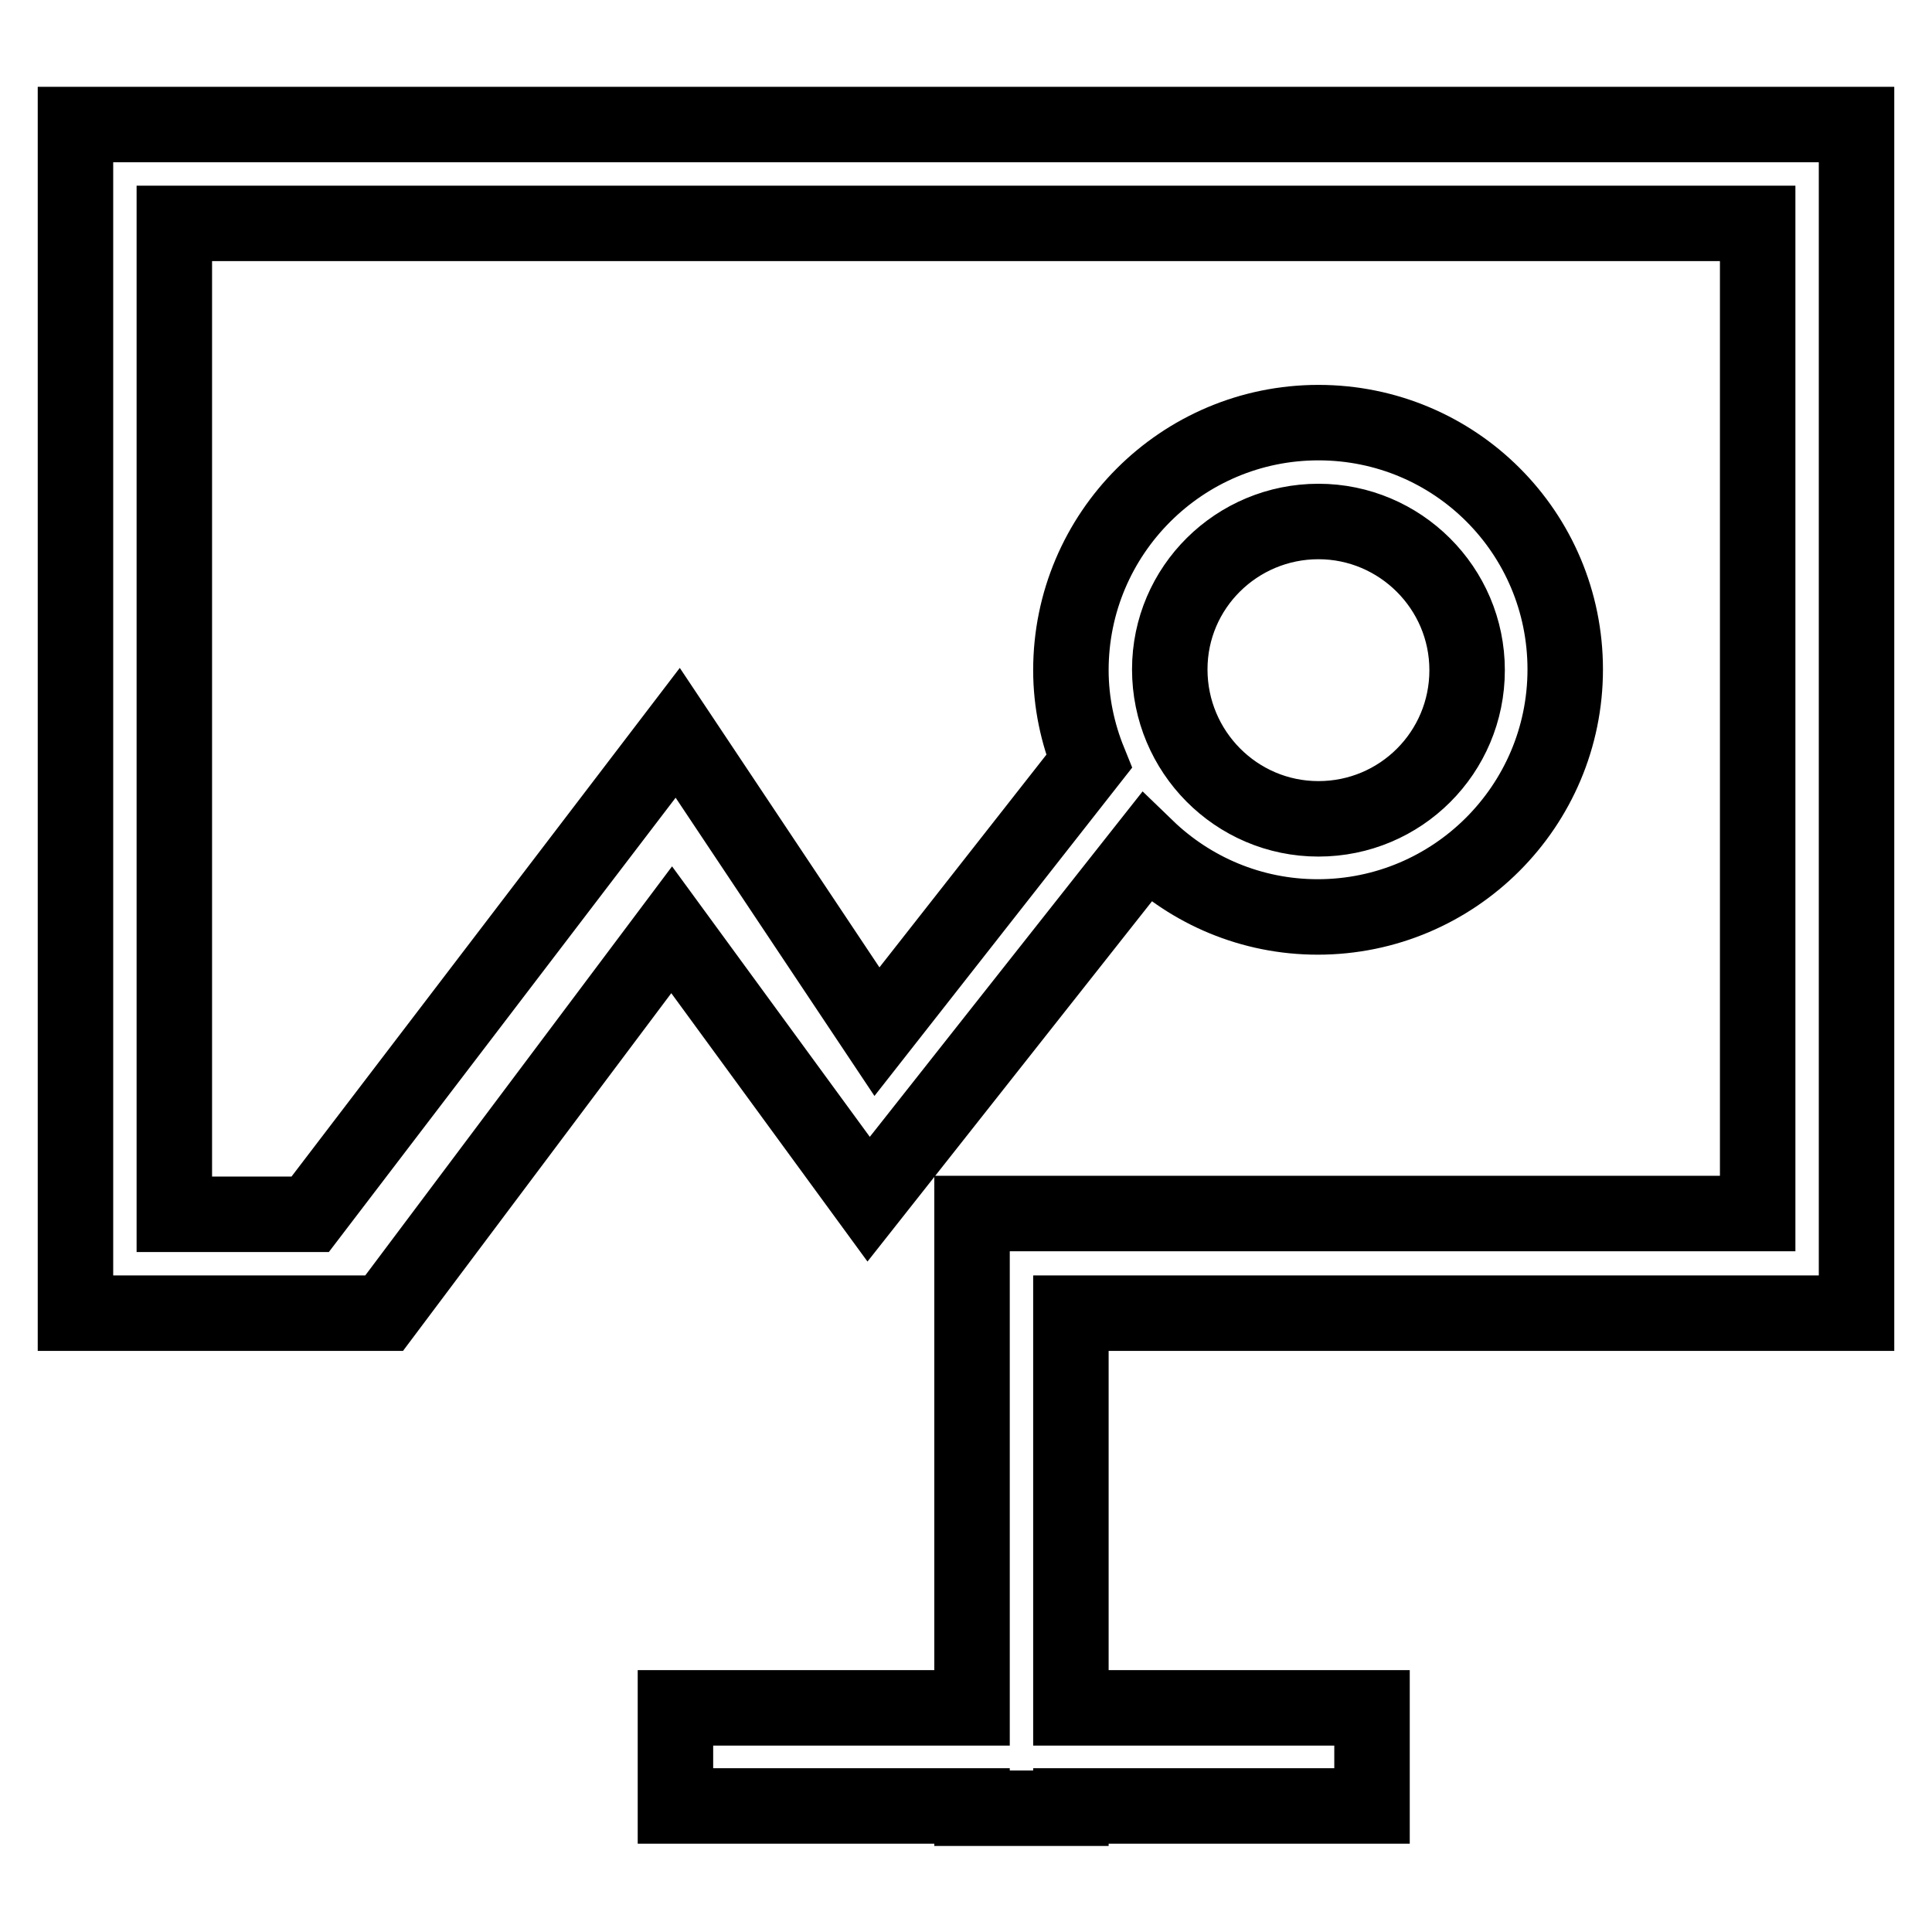 <?xml version="1.0" encoding="utf-8"?>
<!-- Svg Vector Icons : http://www.onlinewebfonts.com/icon -->
<!DOCTYPE svg PUBLIC "-//W3C//DTD SVG 1.1//EN" "http://www.w3.org/Graphics/SVG/1.1/DTD/svg11.dtd">
<svg version="1.1" xmlns="http://www.w3.org/2000/svg" xmlns:xlink="http://www.w3.org/1999/xlink" x="0px" y="0px" viewBox="0 0 256 256" enable-background="new 0 0 256 256" xml:space="preserve">
<g> <path stroke-width="10" fill-opacity="0" stroke="#000000"  d="M246,174V16.5H10v144.4V174h13.9h27l38.1-50.8l26.1,35.7l36.8-46.6c5.9,5.7,13.9,9.2,22.7,9.2 c18.1,0,32.8-14.7,32.8-32.8S192.8,56,174.7,56s-32.8,14.7-32.8,32.8c0,4.3,0.9,8.4,2.4,12.1l-28.1,35.8L89.8,97.1l-48.7,63.8H23.9 h-0.8V29.6h209.8v131.2h-91h-13.1V174v52.3H89.5v13h39.3v0.3h13.1v-0.3h39.9v-13h-39.9V174H246z M174.7,69.1 c10.8,0,19.7,8.8,19.7,19.7s-8.8,19.7-19.7,19.7S155,99.6,155,88.7S163.9,69.1,174.7,69.1z"/></g>
</svg>